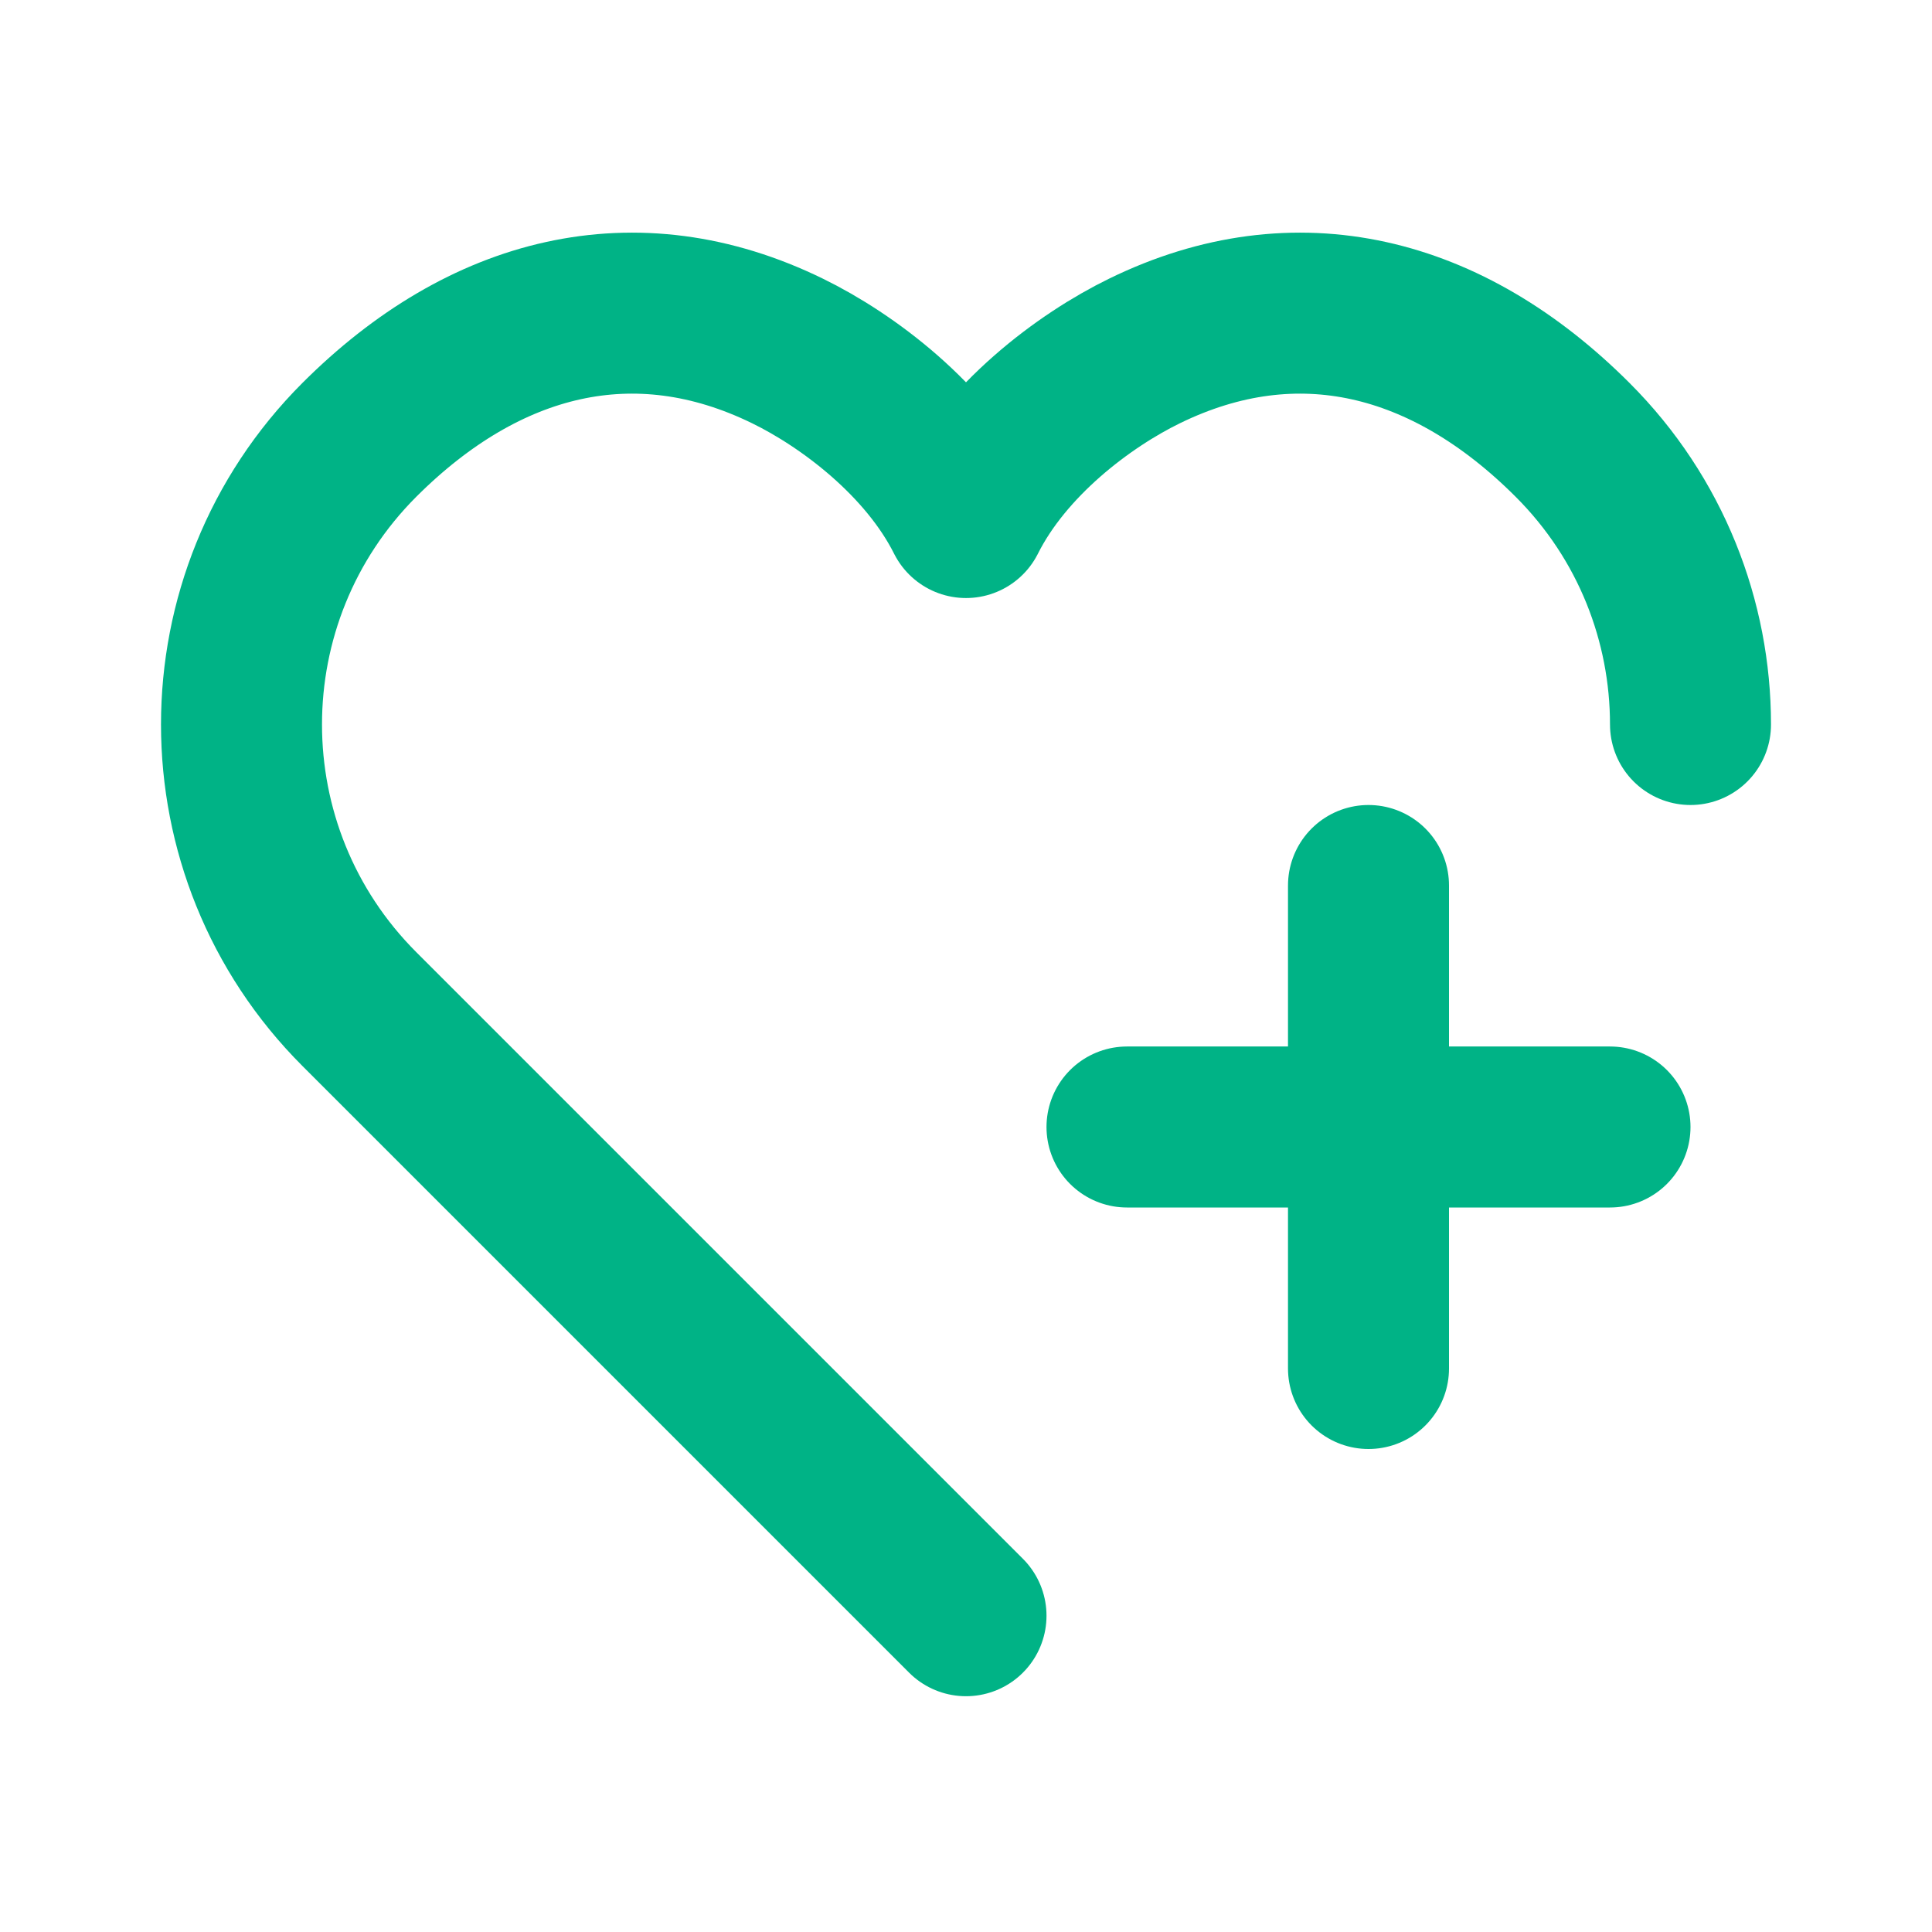 <!DOCTYPE svg PUBLIC "-//W3C//DTD SVG 1.1//EN" "http://www.w3.org/Graphics/SVG/1.1/DTD/svg11.dtd">
<!-- Uploaded to: SVG Repo, www.svgrepo.com, Transformed by: SVG Repo Mixer Tools -->
<svg width="800px" height="800px" viewBox="0 0 24 24" fill="none" xmlns="http://www.w3.org/2000/svg">
<g id="SVGRepo_bgCarrier" stroke-width="0"/>
<g id="SVGRepo_tracerCarrier" stroke-linecap="round" stroke-linejoin="round"/>
<g id="SVGRepo_iconCarrier"> <path d="M17 17V11M12 20.071L4.464 12.535C2.512 10.582 2.512 7.417 4.464 5.464C6.017 3.912 7.891 3.436 9.781 4.359C10.532 4.725 11.516 5.464 12 6.429C12.484 5.464 13.468 4.725 14.219 4.359C16.109 3.436 17.983 3.912 19.535 5.464C20.512 6.44 21 7.72 21 9M14 14H20" stroke="#00b386" stroke-width="2" stroke-linecap="round" stroke-linejoin="round"/> </g>
</svg>